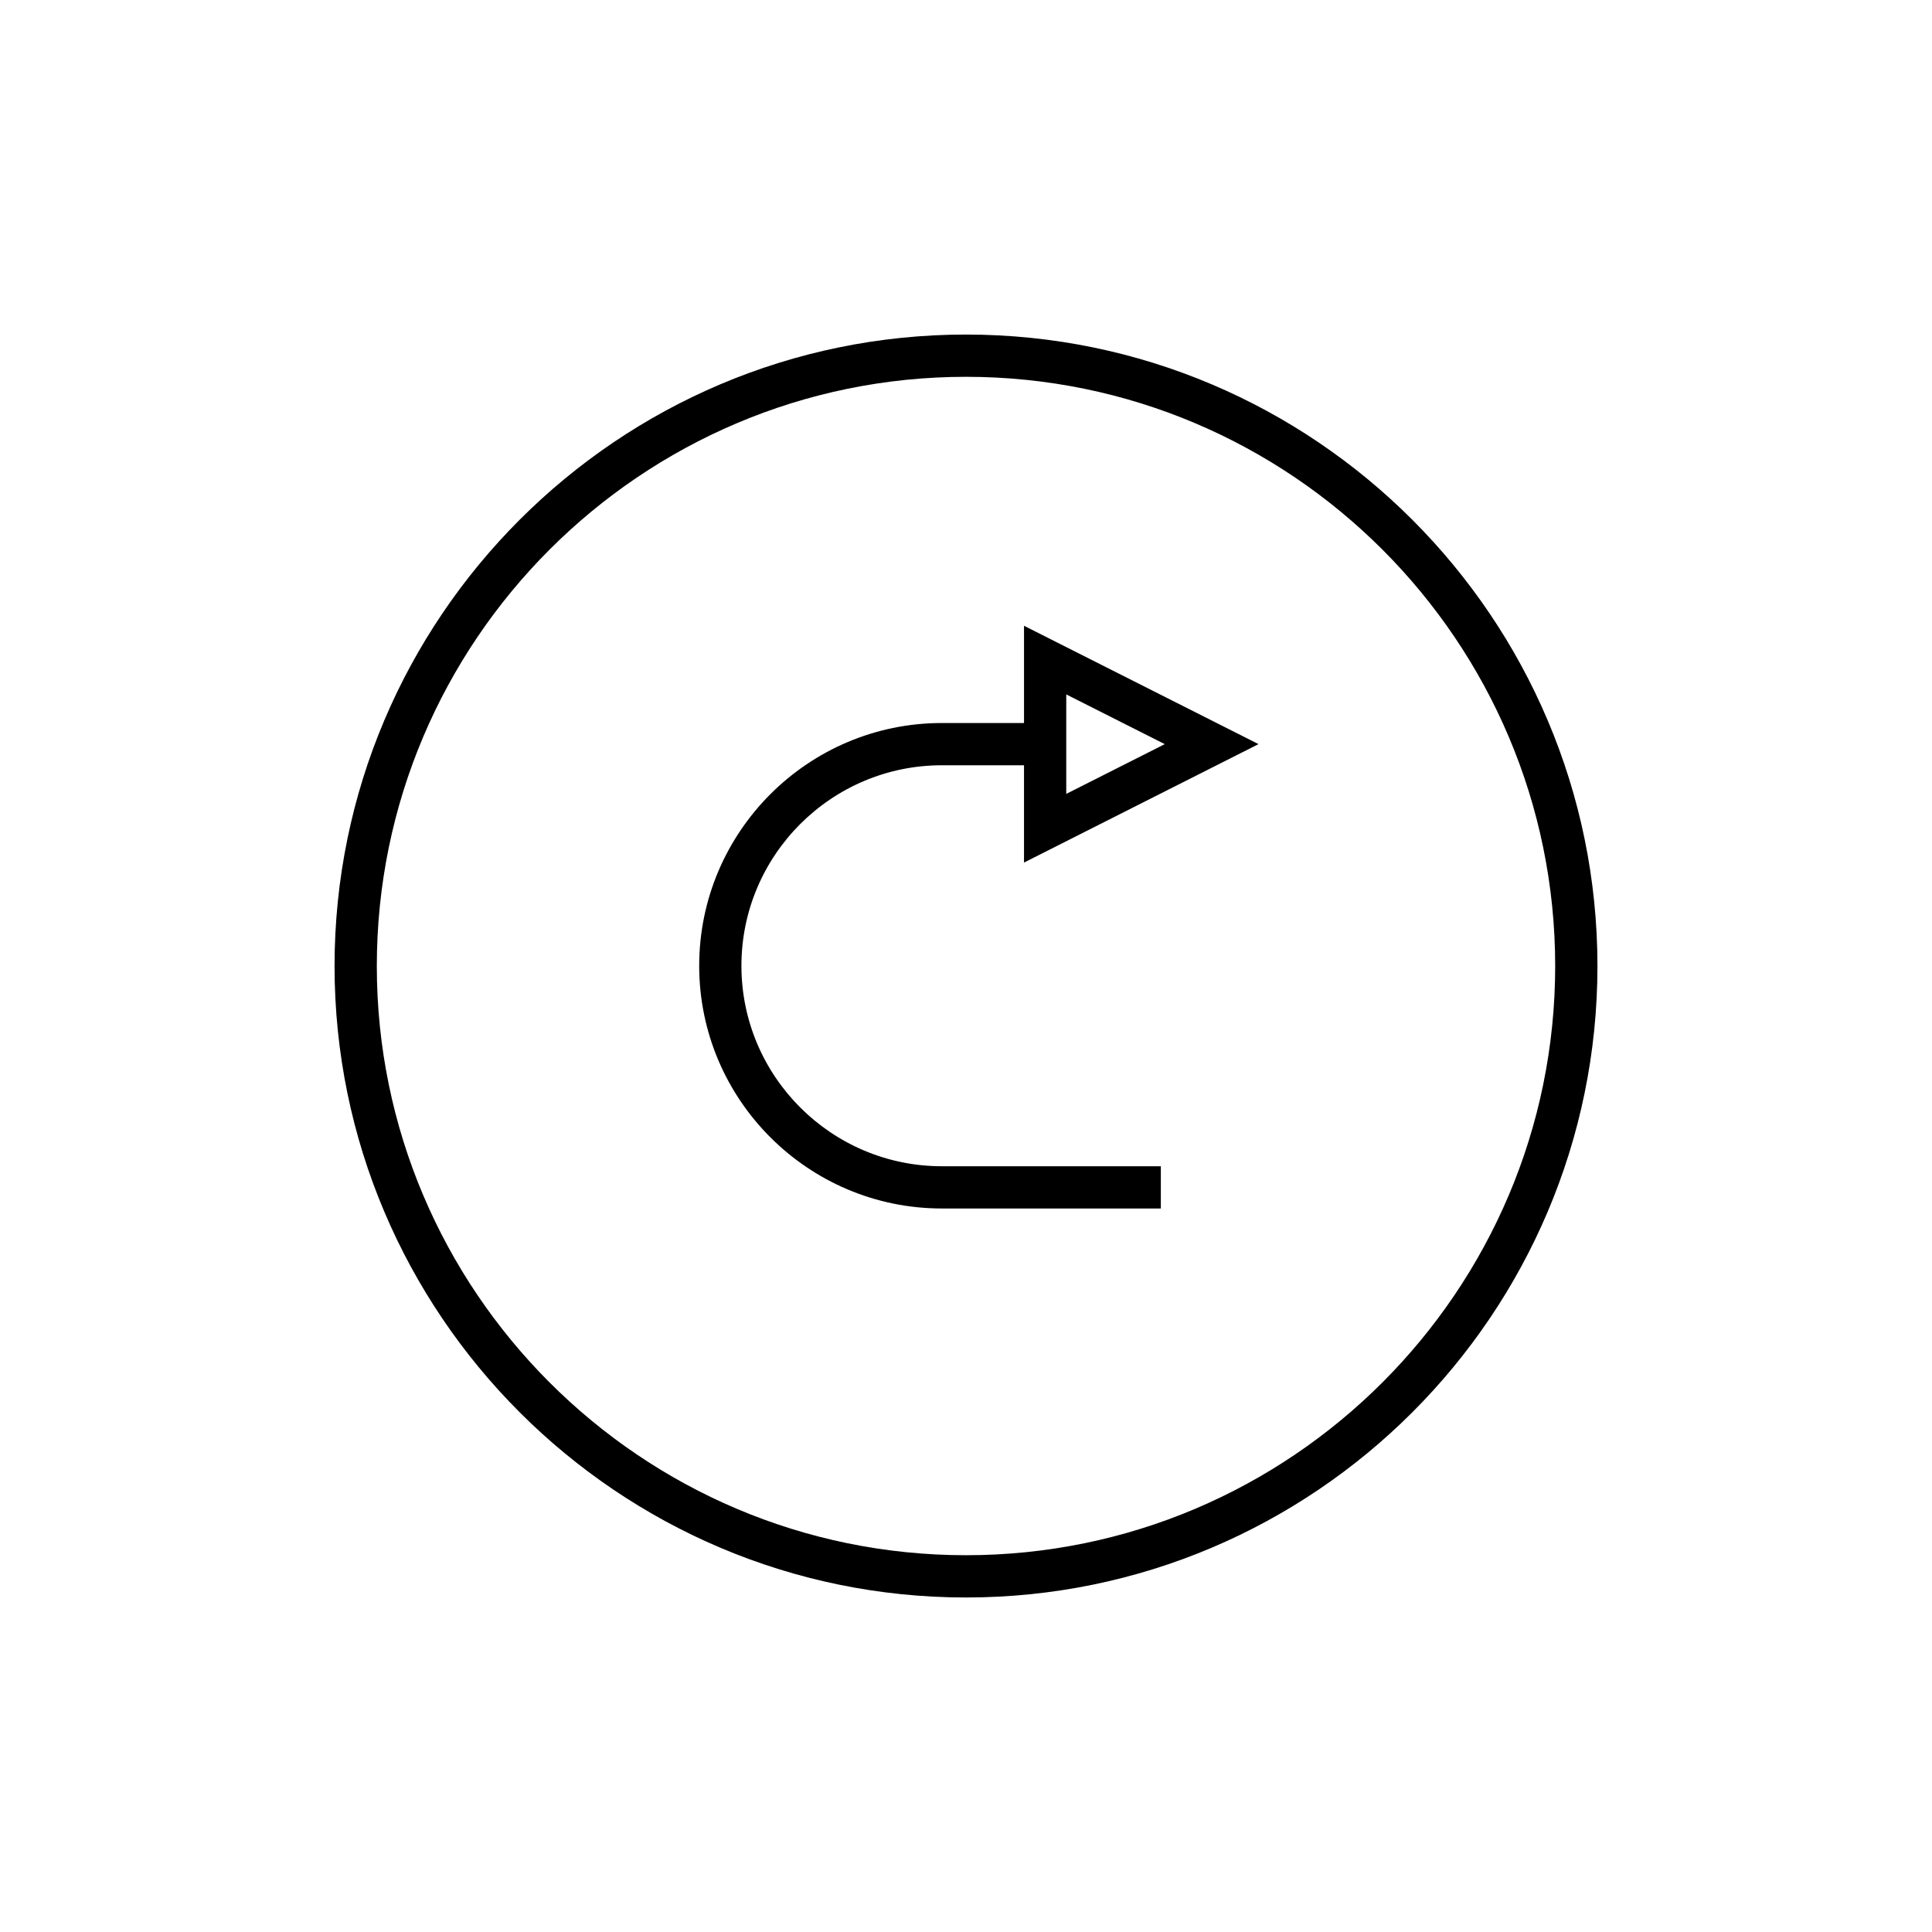 <?xml version="1.0" encoding="UTF-8"?>
<!-- The Best Svg Icon site in the world: iconSvg.co, Visit us! https://iconsvg.co -->
<svg fill="#000000" width="800px" height="800px" version="1.1" viewBox="144 144 512 512" xmlns="http://www.w3.org/2000/svg">
 <g>
  <path d="m400 232.66c-92.273 0-167.34 75.07-167.34 167.35 0 92.27 75.07 167.34 167.34 167.34 92.273 0 167.34-75.066 167.34-167.34 0-92.273-75.07-167.35-167.34-167.35zm0 323.49c-86.102 0-156.14-70.043-156.14-156.14 0-86.102 70.043-156.15 156.14-156.15s156.14 70.051 156.14 156.15c0 86.094-70.047 156.14-156.14 156.14z"/>
  <path d="m477.52 341.2-62.145-31.363v25.77h-21.762c-35.469 0-64.32 28.859-64.32 64.332 0 35.469 28.852 64.324 64.32 64.324h58.02v-11.195h-58.023c-29.289 0-53.125-23.832-53.125-53.129s23.836-53.137 53.125-53.137h21.762v25.789zm-50.953-13.172 26.109 13.176-26.109 13.188z"/>
 </g>
</svg>